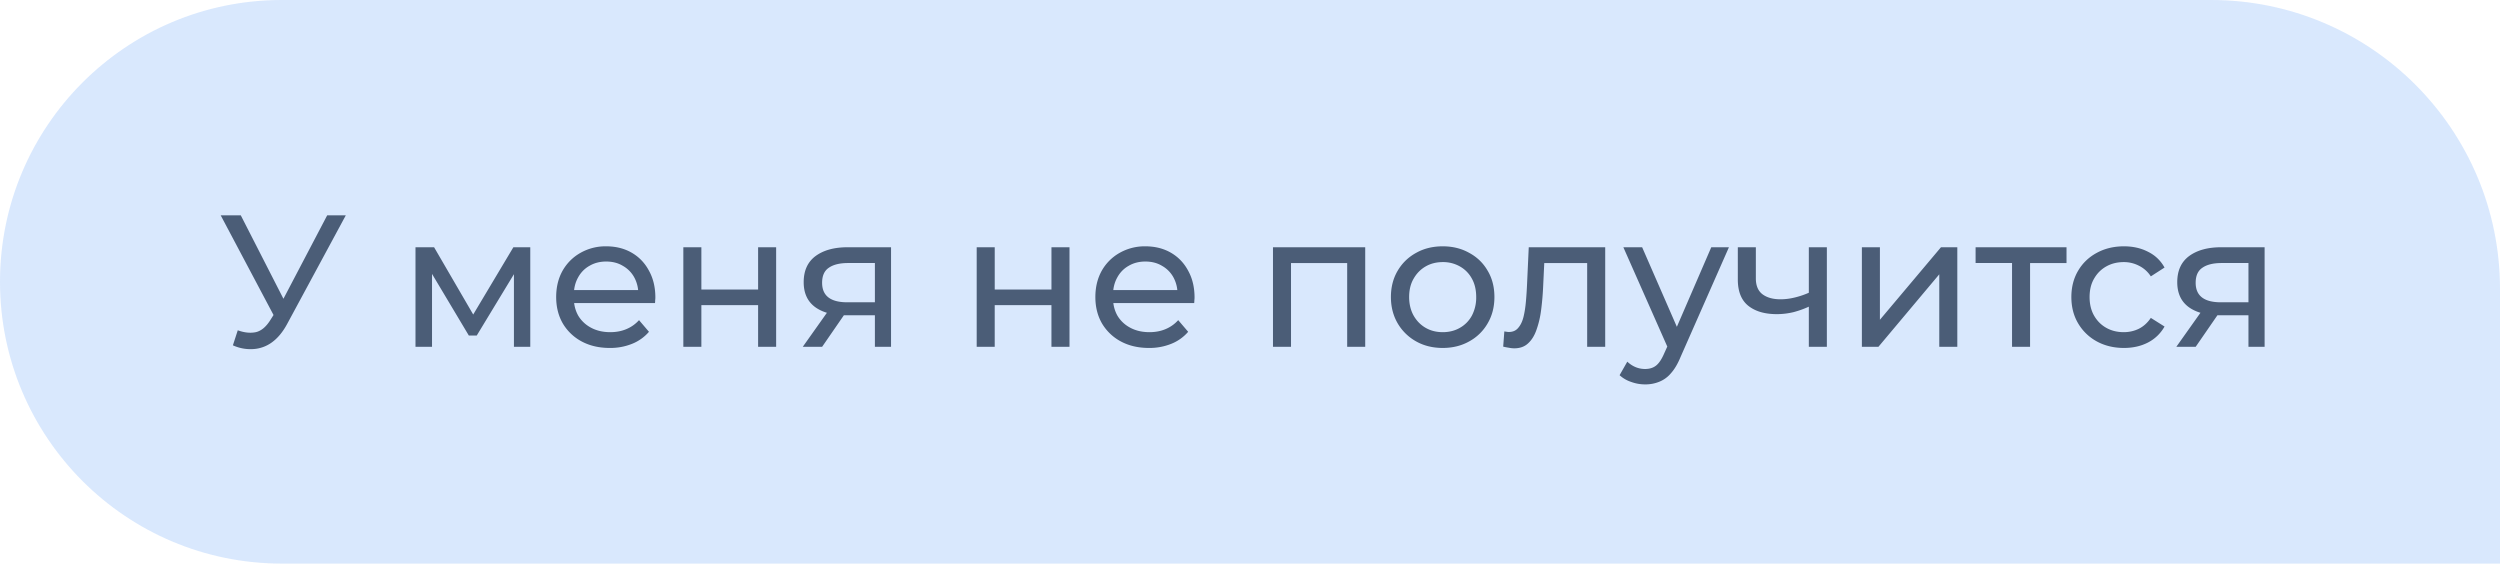 <?xml version="1.0" encoding="UTF-8"?> <svg xmlns="http://www.w3.org/2000/svg" width="173" height="39" fill="none"><path d="M0 19.5C0 8.73 8.73 0 19.5 0H153c11.046 0 20 8.954 20 20v19H19.5C8.73 39 0 30.27 0 19.5Z" fill="#438EF6" fill-opacity=".2"></path><path d="M16.454 22.856c.451.165.867.208 1.248.13.382-.087.724-.377 1.027-.871l.443-.702.13-.143 3.34-6.37h1.288l-4.043 7.488c-.304.572-.66 1.005-1.067 1.3a2.423 2.423 0 0 1-1.3.468 2.927 2.927 0 0 1-1.404-.26l.338-1.04Zm2.808-.429-3.99-7.527h1.39l3.316 6.487-.716 1.04ZM28.752 24v-6.89h1.287l2.964 5.096h-.52l3.042-5.096h1.17V24h-1.131v-5.486l.208.117-2.782 4.589h-.546l-2.795-4.68.247-.052V24h-1.144ZM42.192 24.078c-.737 0-1.387-.152-1.95-.455a3.336 3.336 0 0 1-1.3-1.248c-.303-.529-.455-1.135-.455-1.82s.147-1.291.442-1.82c.303-.529.715-.94 1.235-1.235a3.515 3.515 0 0 1 1.781-.455c.667 0 1.257.147 1.768.442.511.295.91.71 1.196 1.248.295.529.442 1.148.442 1.859 0 .052-.004.113-.013.182 0 .07-.004.134-.013.195h-5.863v-.897h5.213l-.507.312a2.316 2.316 0 0 0-.273-1.183 2.028 2.028 0 0 0-.793-.806c-.33-.2-.715-.299-1.157-.299-.433 0-.819.1-1.157.299-.338.19-.602.464-.793.819-.19.347-.286.745-.286 1.196v.208c0 .46.104.871.312 1.235.217.355.516.633.897.832.381.2.819.299 1.313.299.407 0 .776-.07 1.105-.208a2.42 2.42 0 0 0 .884-.624l.689.806a3.008 3.008 0 0 1-1.17.832 4 4 0 0 1-1.547.286ZM47.287 24v-6.89h1.248v2.925h3.926V17.11h1.248V24h-1.248v-2.886h-3.926V24h-1.248ZM60.543 24v-2.418l.195.234H58.54c-.919 0-1.638-.195-2.158-.585-.512-.39-.767-.958-.767-1.703 0-.797.273-1.4.819-1.807.554-.407 1.291-.611 2.21-.611h3.016V24h-1.118Zm-4.992 0 1.872-2.639h1.287L56.89 24h-1.34Zm4.992-2.808v-3.341l.195.351h-2.054c-.572 0-1.014.108-1.326.325-.312.208-.468.555-.468 1.04 0 .901.58 1.352 1.742 1.352h2.106l-.195.273ZM67.587 24v-6.89h1.248v2.925h3.926V17.11h1.248V24H72.76v-2.886h-3.926V24h-1.248ZM79.504 24.078c-.737 0-1.387-.152-1.95-.455a3.335 3.335 0 0 1-1.3-1.248c-.304-.529-.455-1.135-.455-1.82s.147-1.291.442-1.82a3.25 3.25 0 0 1 1.235-1.235 3.514 3.514 0 0 1 1.78-.455c.668 0 1.257.147 1.769.442.51.295.91.71 1.196 1.248.294.529.442 1.148.442 1.859 0 .052-.005.113-.013.182 0 .07-.005.134-.013.195h-5.863v-.897h5.213l-.507.312a2.318 2.318 0 0 0-.273-1.183 2.028 2.028 0 0 0-.793-.806c-.33-.2-.715-.299-1.157-.299-.434 0-.82.1-1.157.299-.338.19-.603.464-.793.819-.191.347-.286.745-.286 1.196v.208c0 .46.104.871.312 1.235.216.355.515.633.897.832.38.2.819.299 1.313.299.407 0 .775-.07 1.105-.208a2.42 2.42 0 0 0 .884-.624l.689.806a3.008 3.008 0 0 1-1.17.832 4 4 0 0 1-1.547.286ZM88.09 24v-6.89h6.383V24h-1.248v-6.11l.299.312h-4.485l.299-.312V24H88.09ZM99.839 24.078c-.694 0-1.309-.152-1.846-.455a3.387 3.387 0 0 1-1.274-1.248c-.312-.537-.468-1.144-.468-1.82 0-.685.156-1.291.468-1.82.312-.529.736-.94 1.274-1.235.537-.303 1.152-.455 1.846-.455.684 0 1.295.152 1.833.455.546.295.97.706 1.274 1.235.312.52.468 1.127.468 1.82 0 .685-.156 1.291-.468 1.82a3.271 3.271 0 0 1-1.274 1.248c-.538.303-1.149.455-1.833.455Zm0-1.092c.442 0 .836-.1 1.183-.299.355-.2.632-.481.832-.845a2.69 2.69 0 0 0 .299-1.287c0-.494-.1-.919-.299-1.274a2.117 2.117 0 0 0-.832-.845 2.332 2.332 0 0 0-1.183-.299c-.442 0-.837.1-1.183.299-.347.2-.624.481-.832.845-.208.355-.312.78-.312 1.274 0 .485.104.914.312 1.287.208.364.485.646.832.845.346.2.74.299 1.183.299ZM104.021 23.987l.078-1.053.169.026c.052.009.1.013.143.013.277 0 .494-.095.65-.286.165-.19.286-.442.364-.754.078-.32.134-.68.169-1.079.035-.399.061-.797.078-1.196l.117-2.548h5.291V24h-1.248v-6.162l.299.364h-3.536l.286-.377-.091 1.911a19.702 19.702 0 0 1-.143 1.703 6.443 6.443 0 0 1-.325 1.391c-.139.399-.334.71-.585.936-.243.225-.559.338-.949.338a1.86 1.86 0 0 1-.364-.039 4.615 4.615 0 0 1-.403-.078ZM113.844 26.6c-.329 0-.65-.056-.962-.169a2.2 2.2 0 0 1-.806-.468l.533-.936c.174.165.364.29.572.377.208.087.429.13.663.13.304 0 .555-.078.754-.234.2-.156.386-.433.559-.832l.429-.949.13-.156 2.704-6.253h1.222l-3.341 7.579c-.199.485-.424.867-.676 1.144a2.037 2.037 0 0 1-.806.585 2.531 2.531 0 0 1-.975.182Zm1.638-2.379-3.146-7.111h1.3l2.678 6.136-.832.975ZM125.262 21.179a6.546 6.546 0 0 1-1.131.416 4.856 4.856 0 0 1-1.183.143c-.832 0-1.491-.195-1.976-.585-.477-.39-.715-.992-.715-1.807V17.11h1.248v2.158c0 .494.152.858.455 1.092.312.234.728.351 1.248.351.329 0 .667-.043 1.014-.13a5.704 5.704 0 0 0 1.04-.364v.962ZM125.171 24v-6.89h1.248V24h-1.248ZM128.842 24v-6.89h1.248v5.018l4.225-5.018h1.131V24h-1.248v-5.018L129.986 24h-1.144ZM139.233 24v-6.123l.312.325h-2.834V17.11h6.292v1.092h-2.821l.299-.325V24h-1.248ZM146.978 24.078c-.702 0-1.331-.152-1.885-.455a3.36 3.36 0 0 1-1.287-1.248c-.312-.529-.468-1.135-.468-1.82s.156-1.291.468-1.82c.312-.529.741-.94 1.287-1.235.554-.303 1.183-.455 1.885-.455.624 0 1.178.126 1.664.377.494.243.875.607 1.144 1.092l-.949.611a2.06 2.06 0 0 0-.832-.741 2.247 2.247 0 0 0-1.04-.247c-.451 0-.854.1-1.209.299-.356.2-.637.481-.845.845-.208.355-.312.78-.312 1.274s.104.923.312 1.287c.208.364.489.646.845.845.355.2.758.299 1.209.299.372 0 .719-.078 1.04-.234.329-.165.606-.416.832-.754l.949.598a2.76 2.76 0 0 1-1.144 1.105c-.486.251-1.04.377-1.664.377ZM155.593 24v-2.418l.195.234h-2.197c-.919 0-1.638-.195-2.158-.585-.512-.39-.767-.958-.767-1.703 0-.797.273-1.4.819-1.807.554-.407 1.291-.611 2.21-.611h3.016V24h-1.118Zm-4.992 0 1.872-2.639h1.287L151.94 24h-1.339Zm4.992-2.808v-3.341l.195.351h-2.054c-.572 0-1.014.108-1.326.325-.312.208-.468.555-.468 1.04 0 .901.58 1.352 1.742 1.352h2.106l-.195.273Z" fill="#4B5D77"></path></svg> 